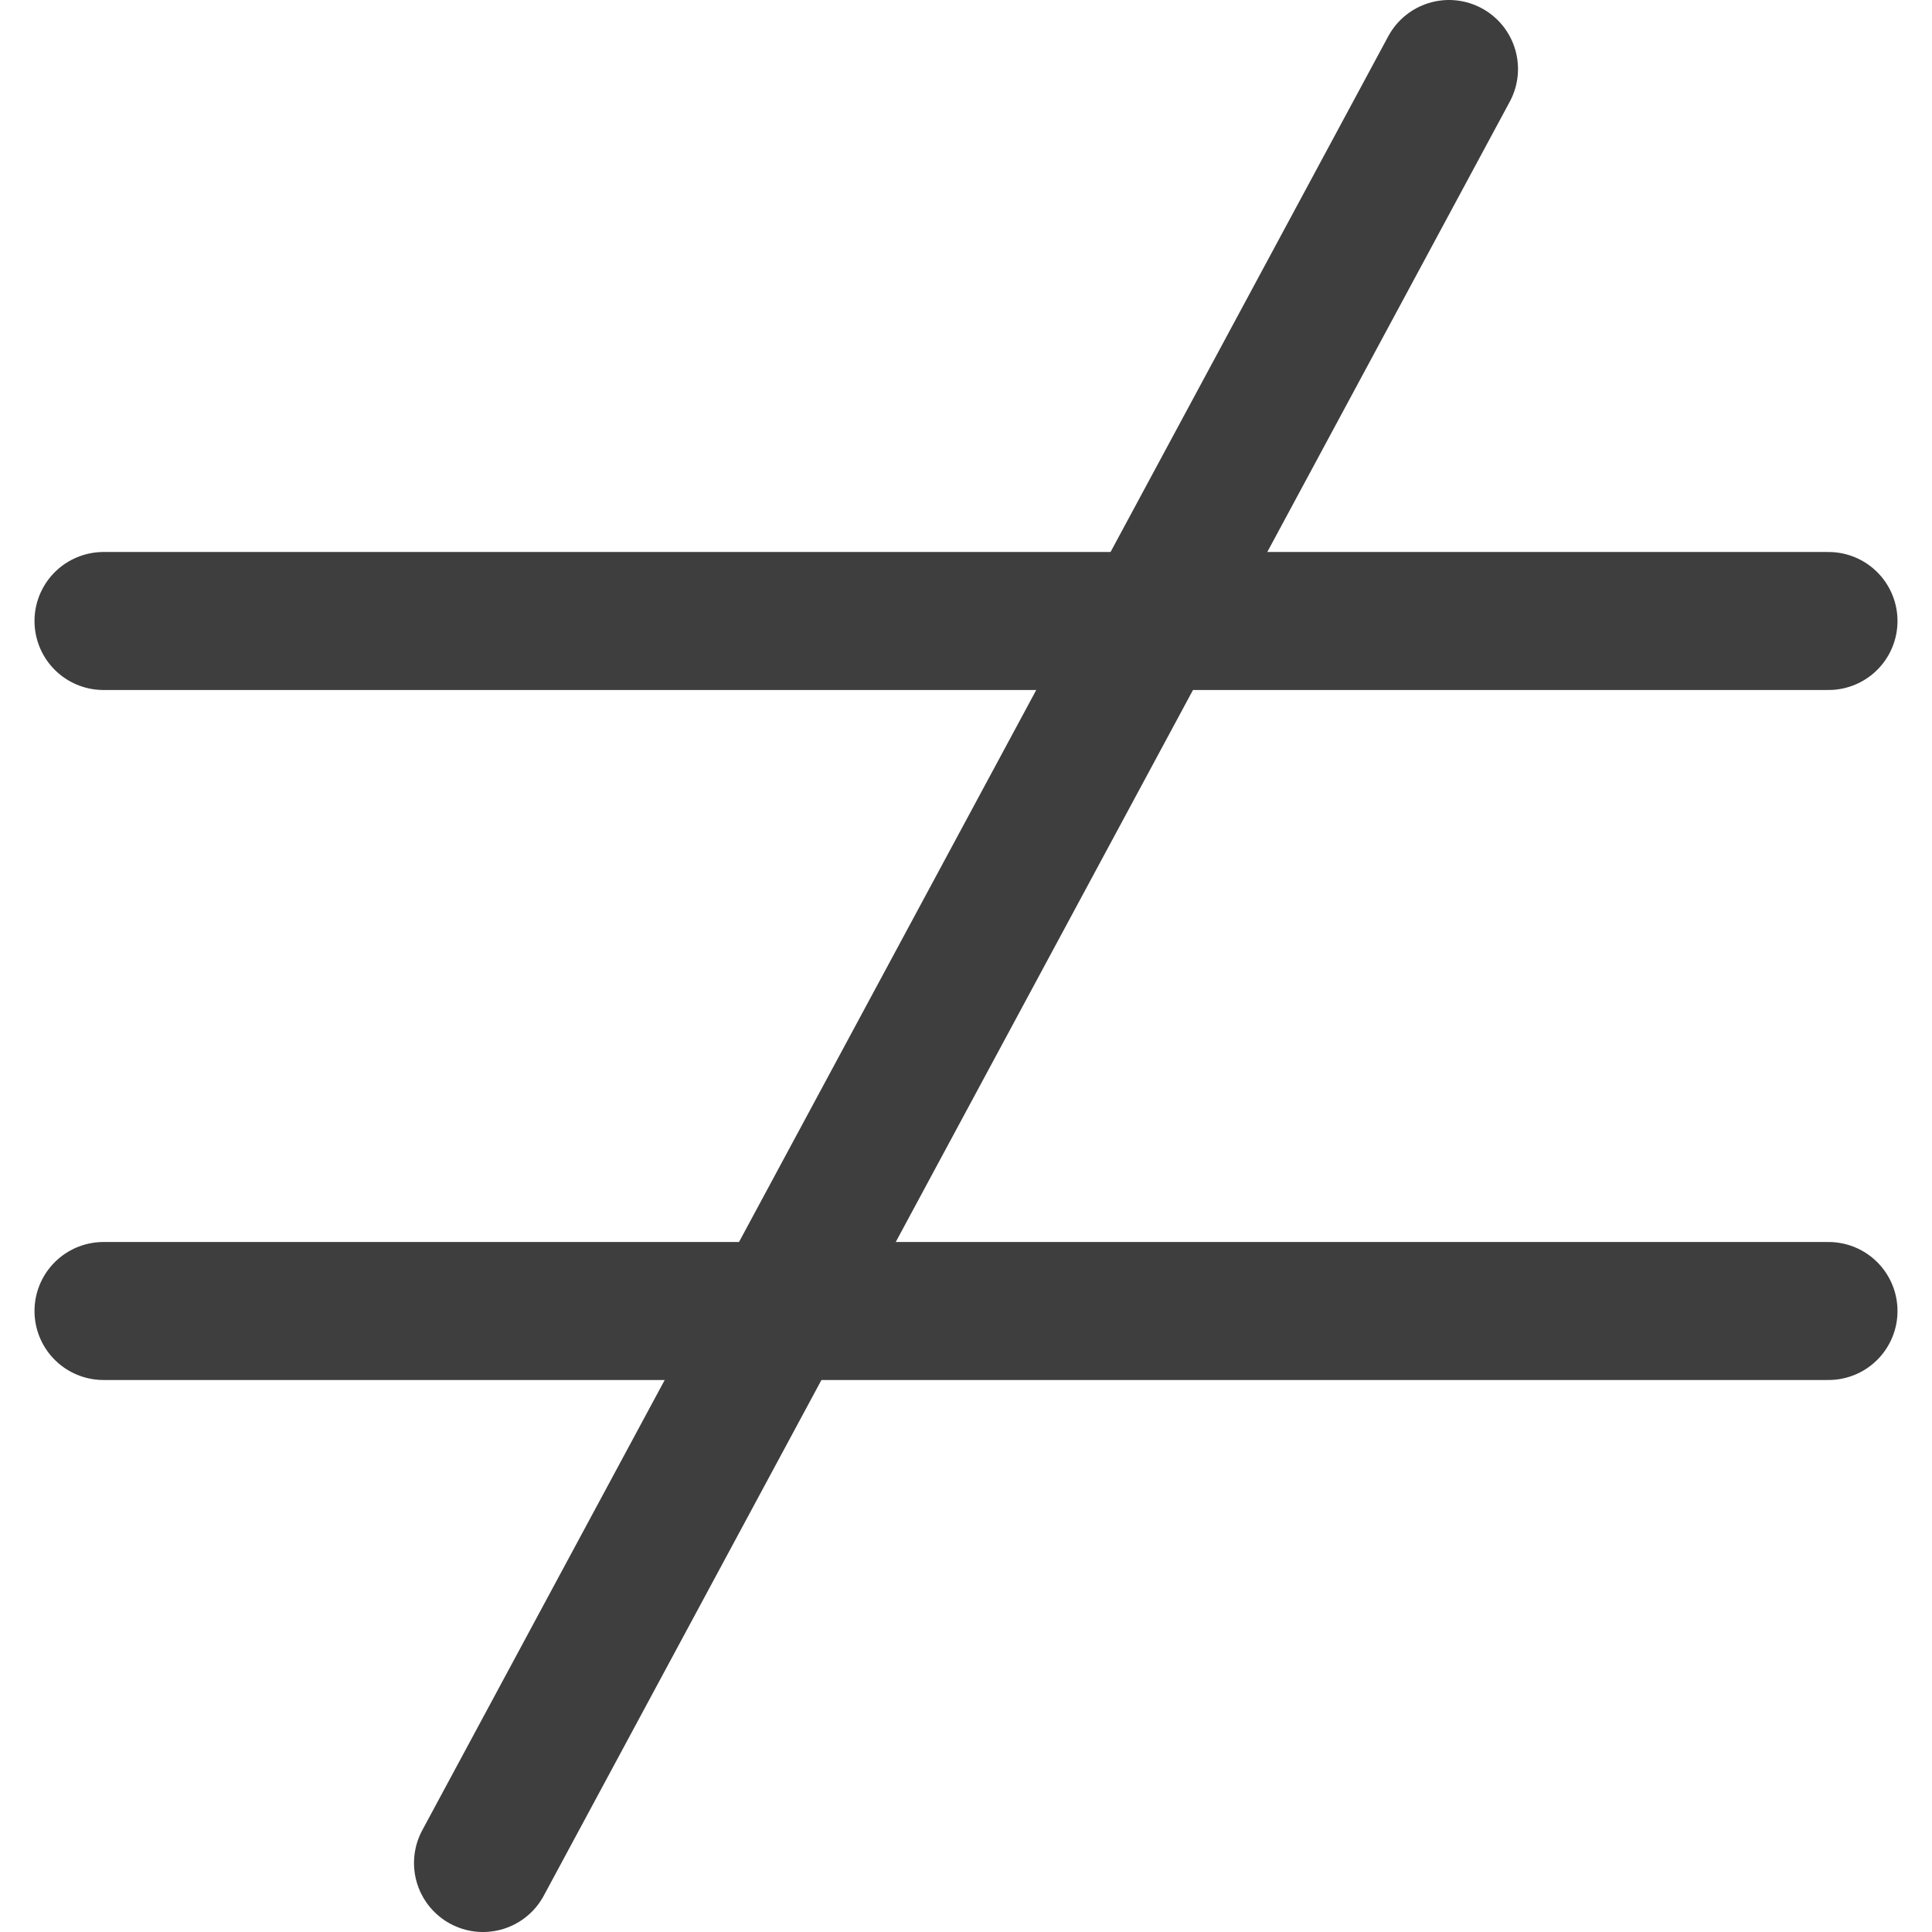 <svg xmlns="http://www.w3.org/2000/svg" fill="none" viewBox="0 0 14 14" height="48" width="48"><g id="not-equal-sign--interface-math-not-equal-sign-mathematics"><path id="Vector 267" stroke="#3e3e3e" stroke-linecap="round" stroke-linejoin="round" d="M.75 4.5h12.5"></path><path id="Vector 268" stroke="#3e3e3e" stroke-linecap="round" stroke-linejoin="round" d="M.75 9.5h12.5"></path><path id="Vector 2378" stroke="#3e3e3e" stroke-linecap="round" stroke-linejoin="round" d="m3.5 13.5 7-13"></path></g></svg>